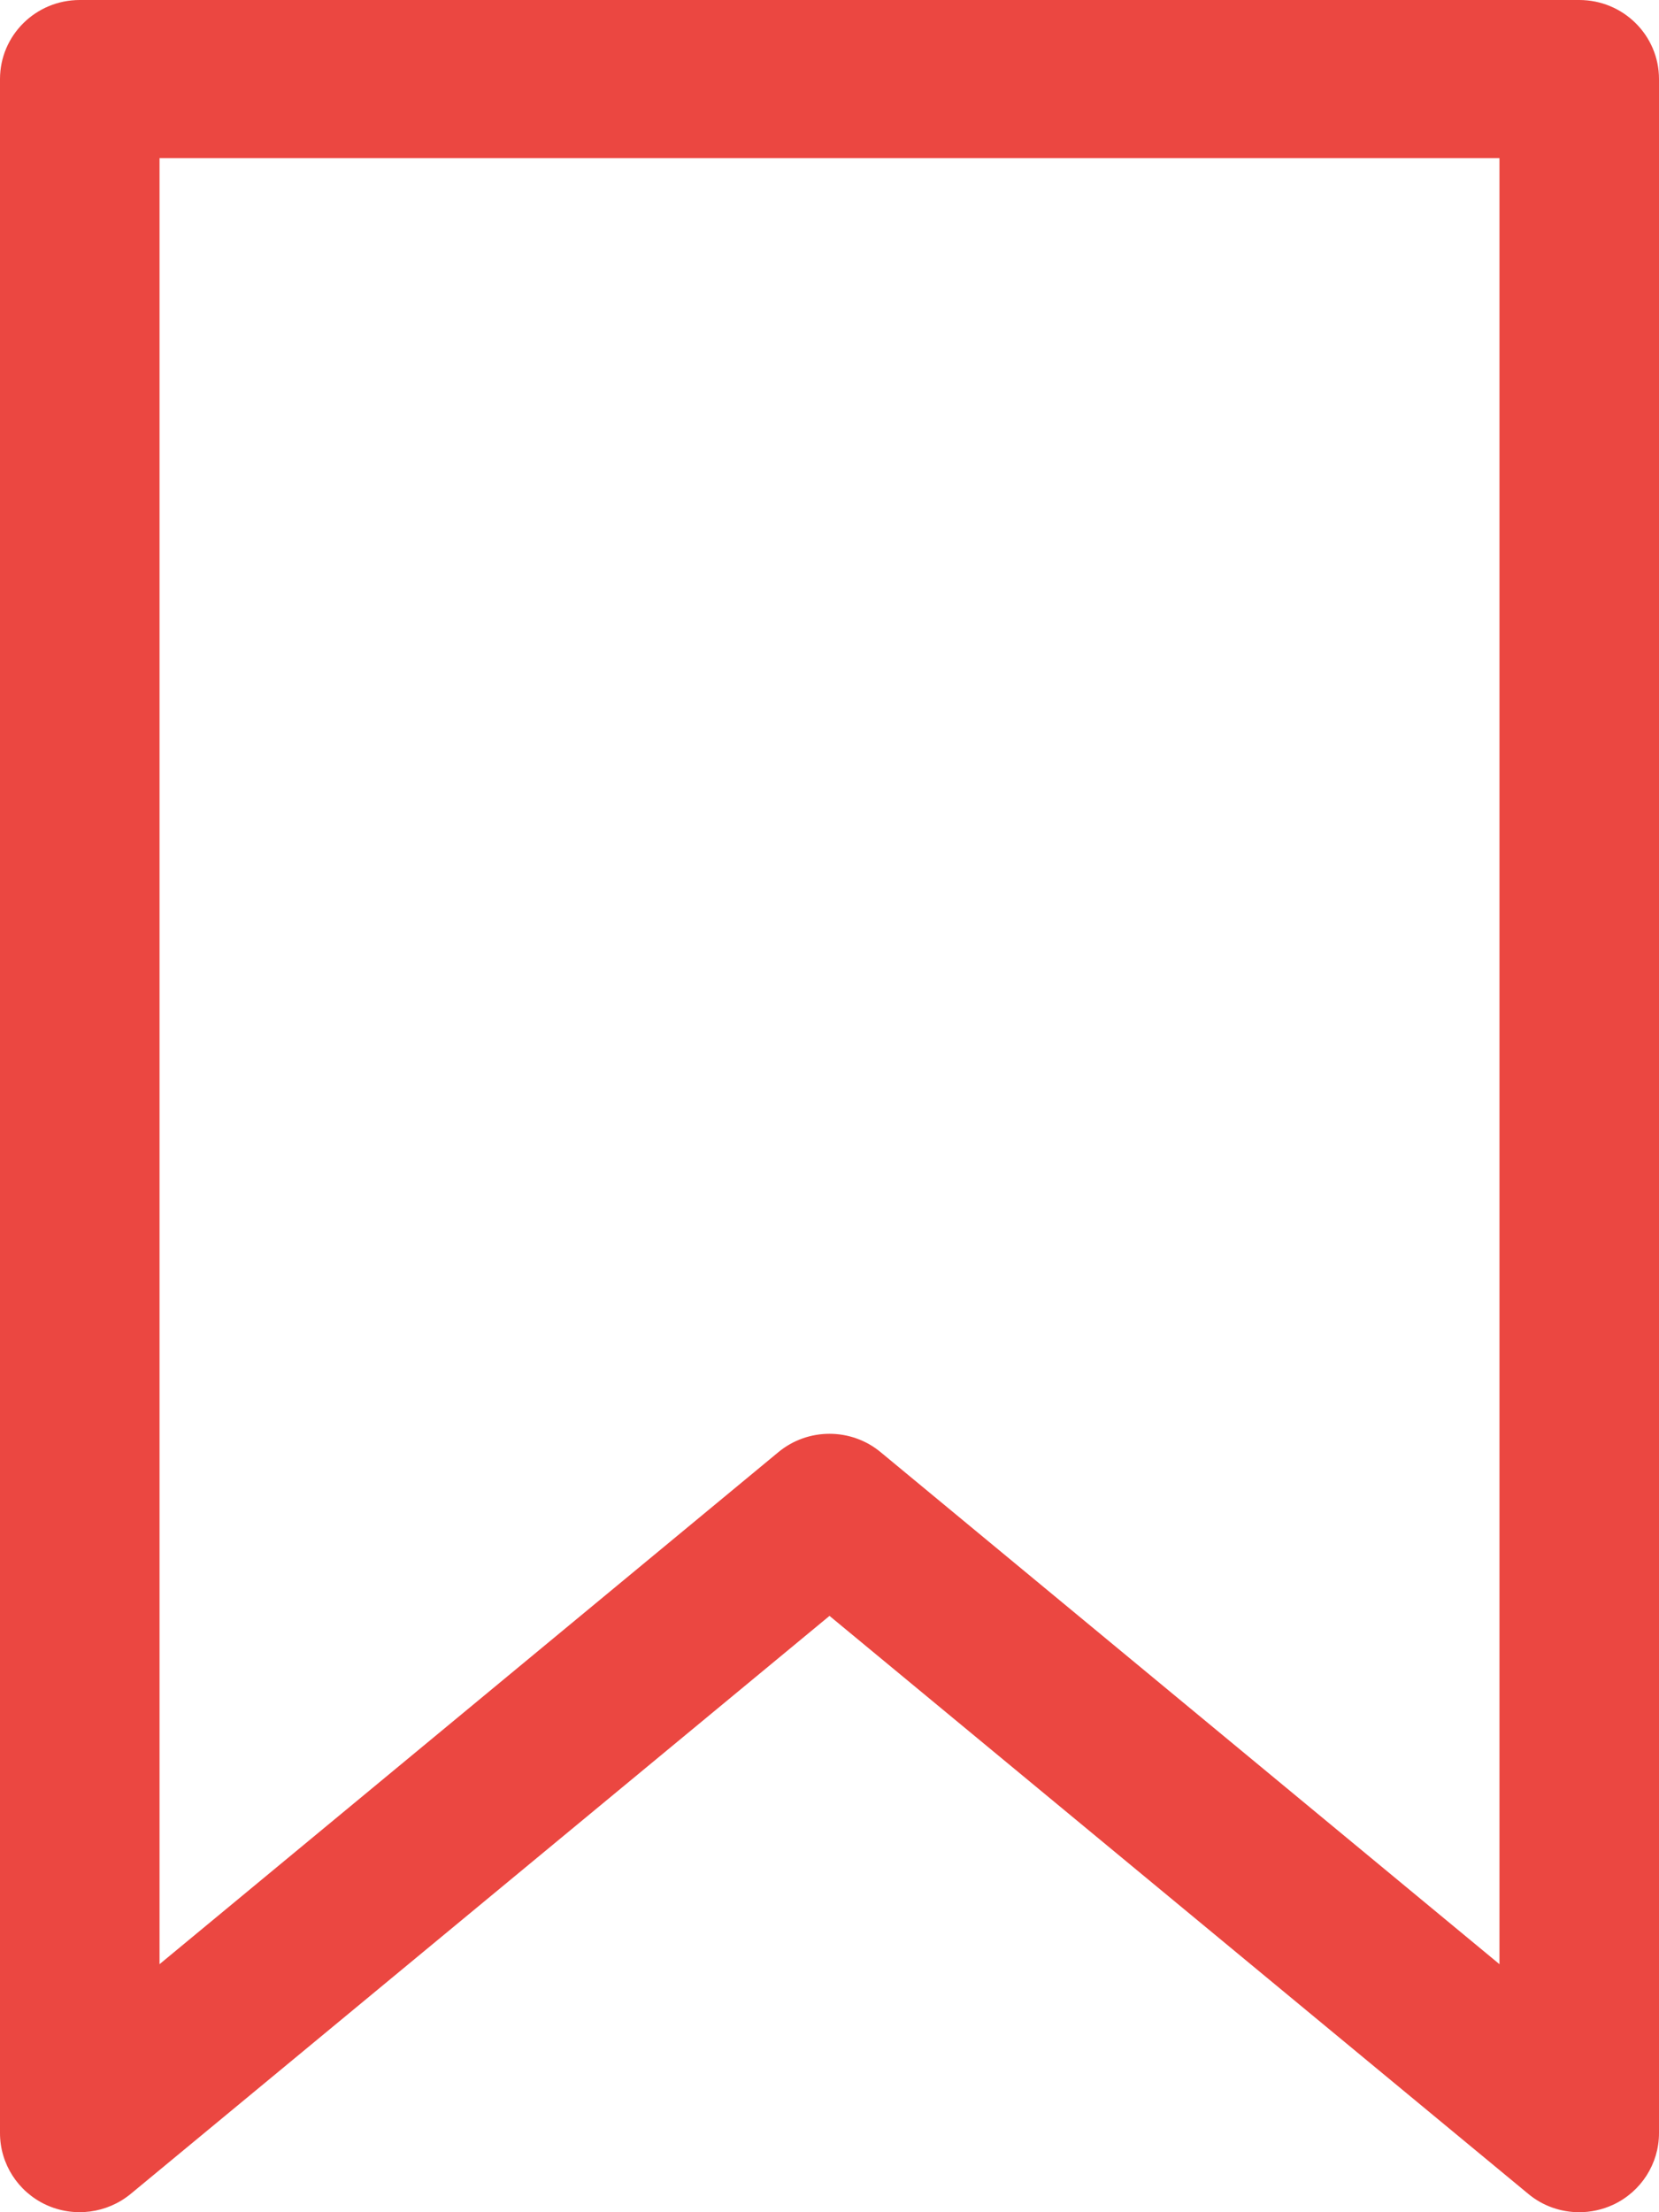 <svg width="12" height="16" viewBox="0 0 12 16" fill="none" xmlns="http://www.w3.org/2000/svg">
<path d="M11.423 0H0.577C0.258 0 0 0.256 0 0.572V15.428C0 15.65 0.13 15.852 0.332 15.946C0.535 16.04 0.774 16.009 0.946 15.867L6 11.687L11.054 15.867C11.159 15.955 11.291 16 11.423 16C11.506 16 11.59 15.982 11.668 15.946C11.87 15.852 12 15.65 12 15.428V0.572C12 0.256 11.742 0 11.423 0ZM10.846 14.206L6.37 10.503C6.263 10.414 6.131 10.37 6 10.37C5.869 10.37 5.737 10.414 5.63 10.503L1.154 14.206V1.144H10.846V14.206Z" fill="#EB4741"/>
</svg>
